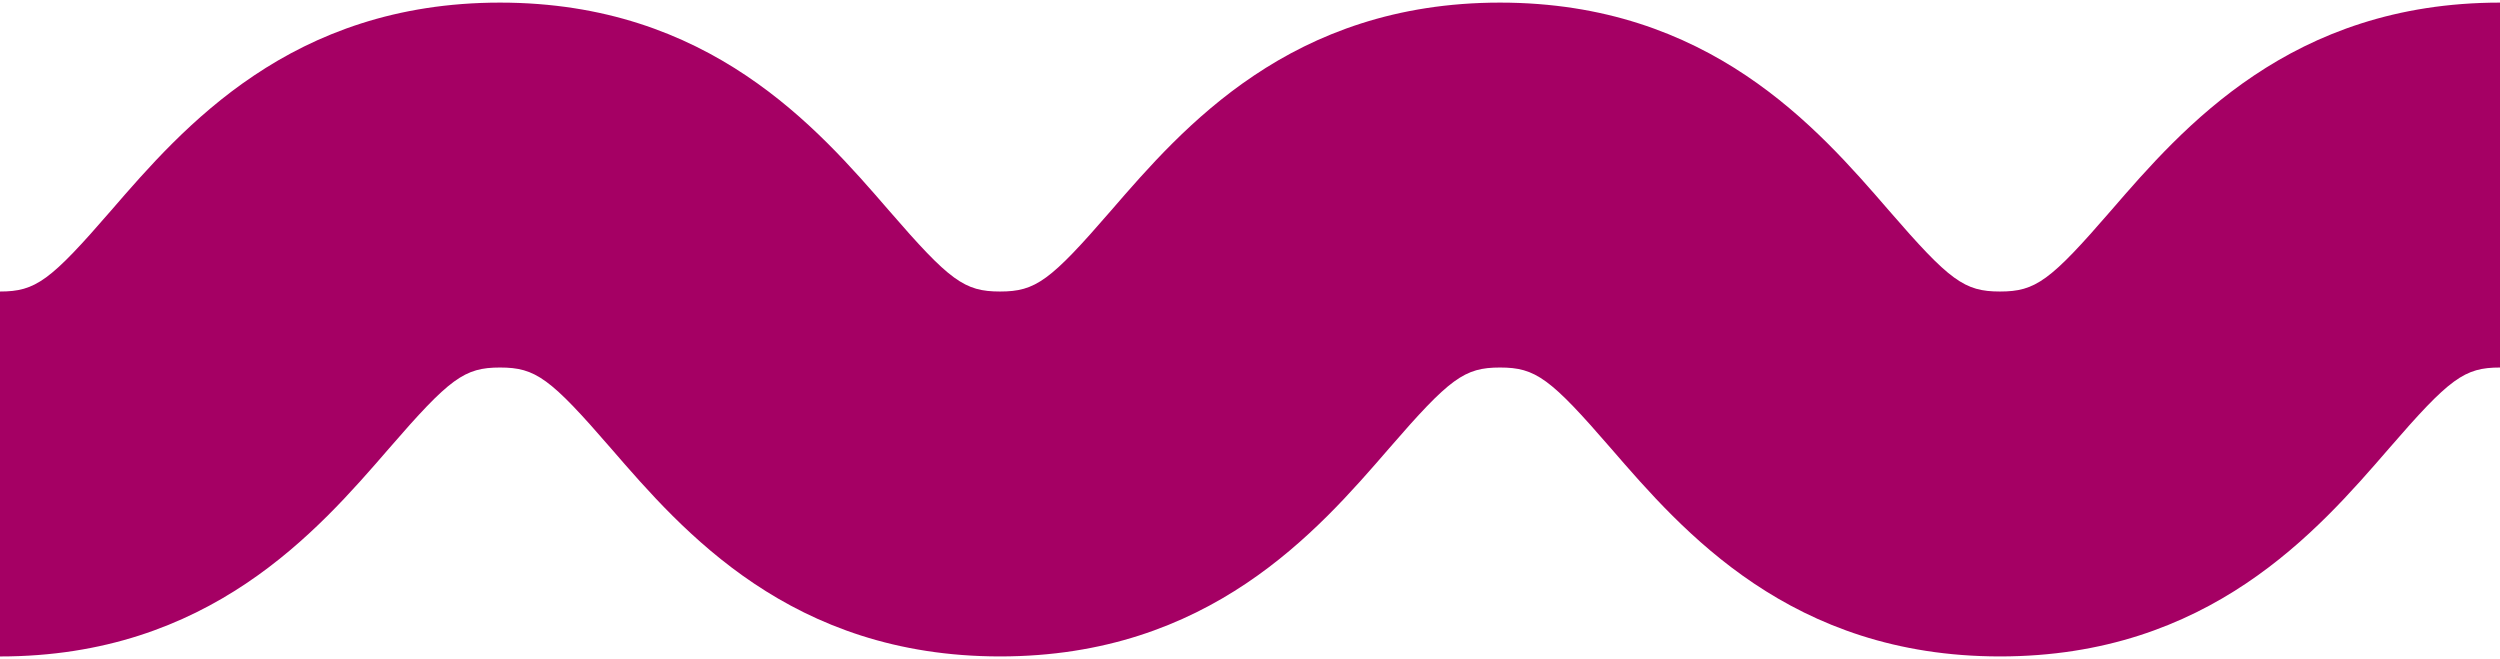 <svg xmlns="http://www.w3.org/2000/svg" width="520" height="137" viewBox="0 0 520 137" fill="none"><path d="M0 136.543C43.477 136.543 65.989 110.529 80.885 93.315C93.571 78.657 96.594 76.445 104.006 76.445C111.418 76.445 114.441 78.651 127.127 93.309C142.023 110.523 164.535 136.537 208.012 136.537C251.489 136.537 274 110.523 288.891 93.309C301.577 78.651 304.6 76.445 312.006 76.445C319.412 76.445 322.435 78.651 335.121 93.309C350.017 110.523 372.529 136.537 416 136.537C459.471 136.537 481.989 110.523 496.885 93.309C509.565 78.651 512.594 76.445 520 76.445V0.543C476.523 0.543 454.011 26.557 439.115 43.771C426.435 58.429 423.406 60.635 416 60.635C408.594 60.635 405.571 58.429 392.885 43.771C377.994 26.557 355.483 0.543 312.006 0.543C268.529 0.543 246.017 26.557 231.121 43.771C218.441 58.429 215.412 60.635 208.006 60.635C200.6 60.635 197.571 58.429 184.885 43.765C169.995 26.557 147.483 0.543 104.006 0.543C60.529 0.543 38.017 26.557 23.121 43.771C10.435 58.429 7.412 60.635 0 60.635V136.537V136.543Z" fill="#A50064"></path></svg>